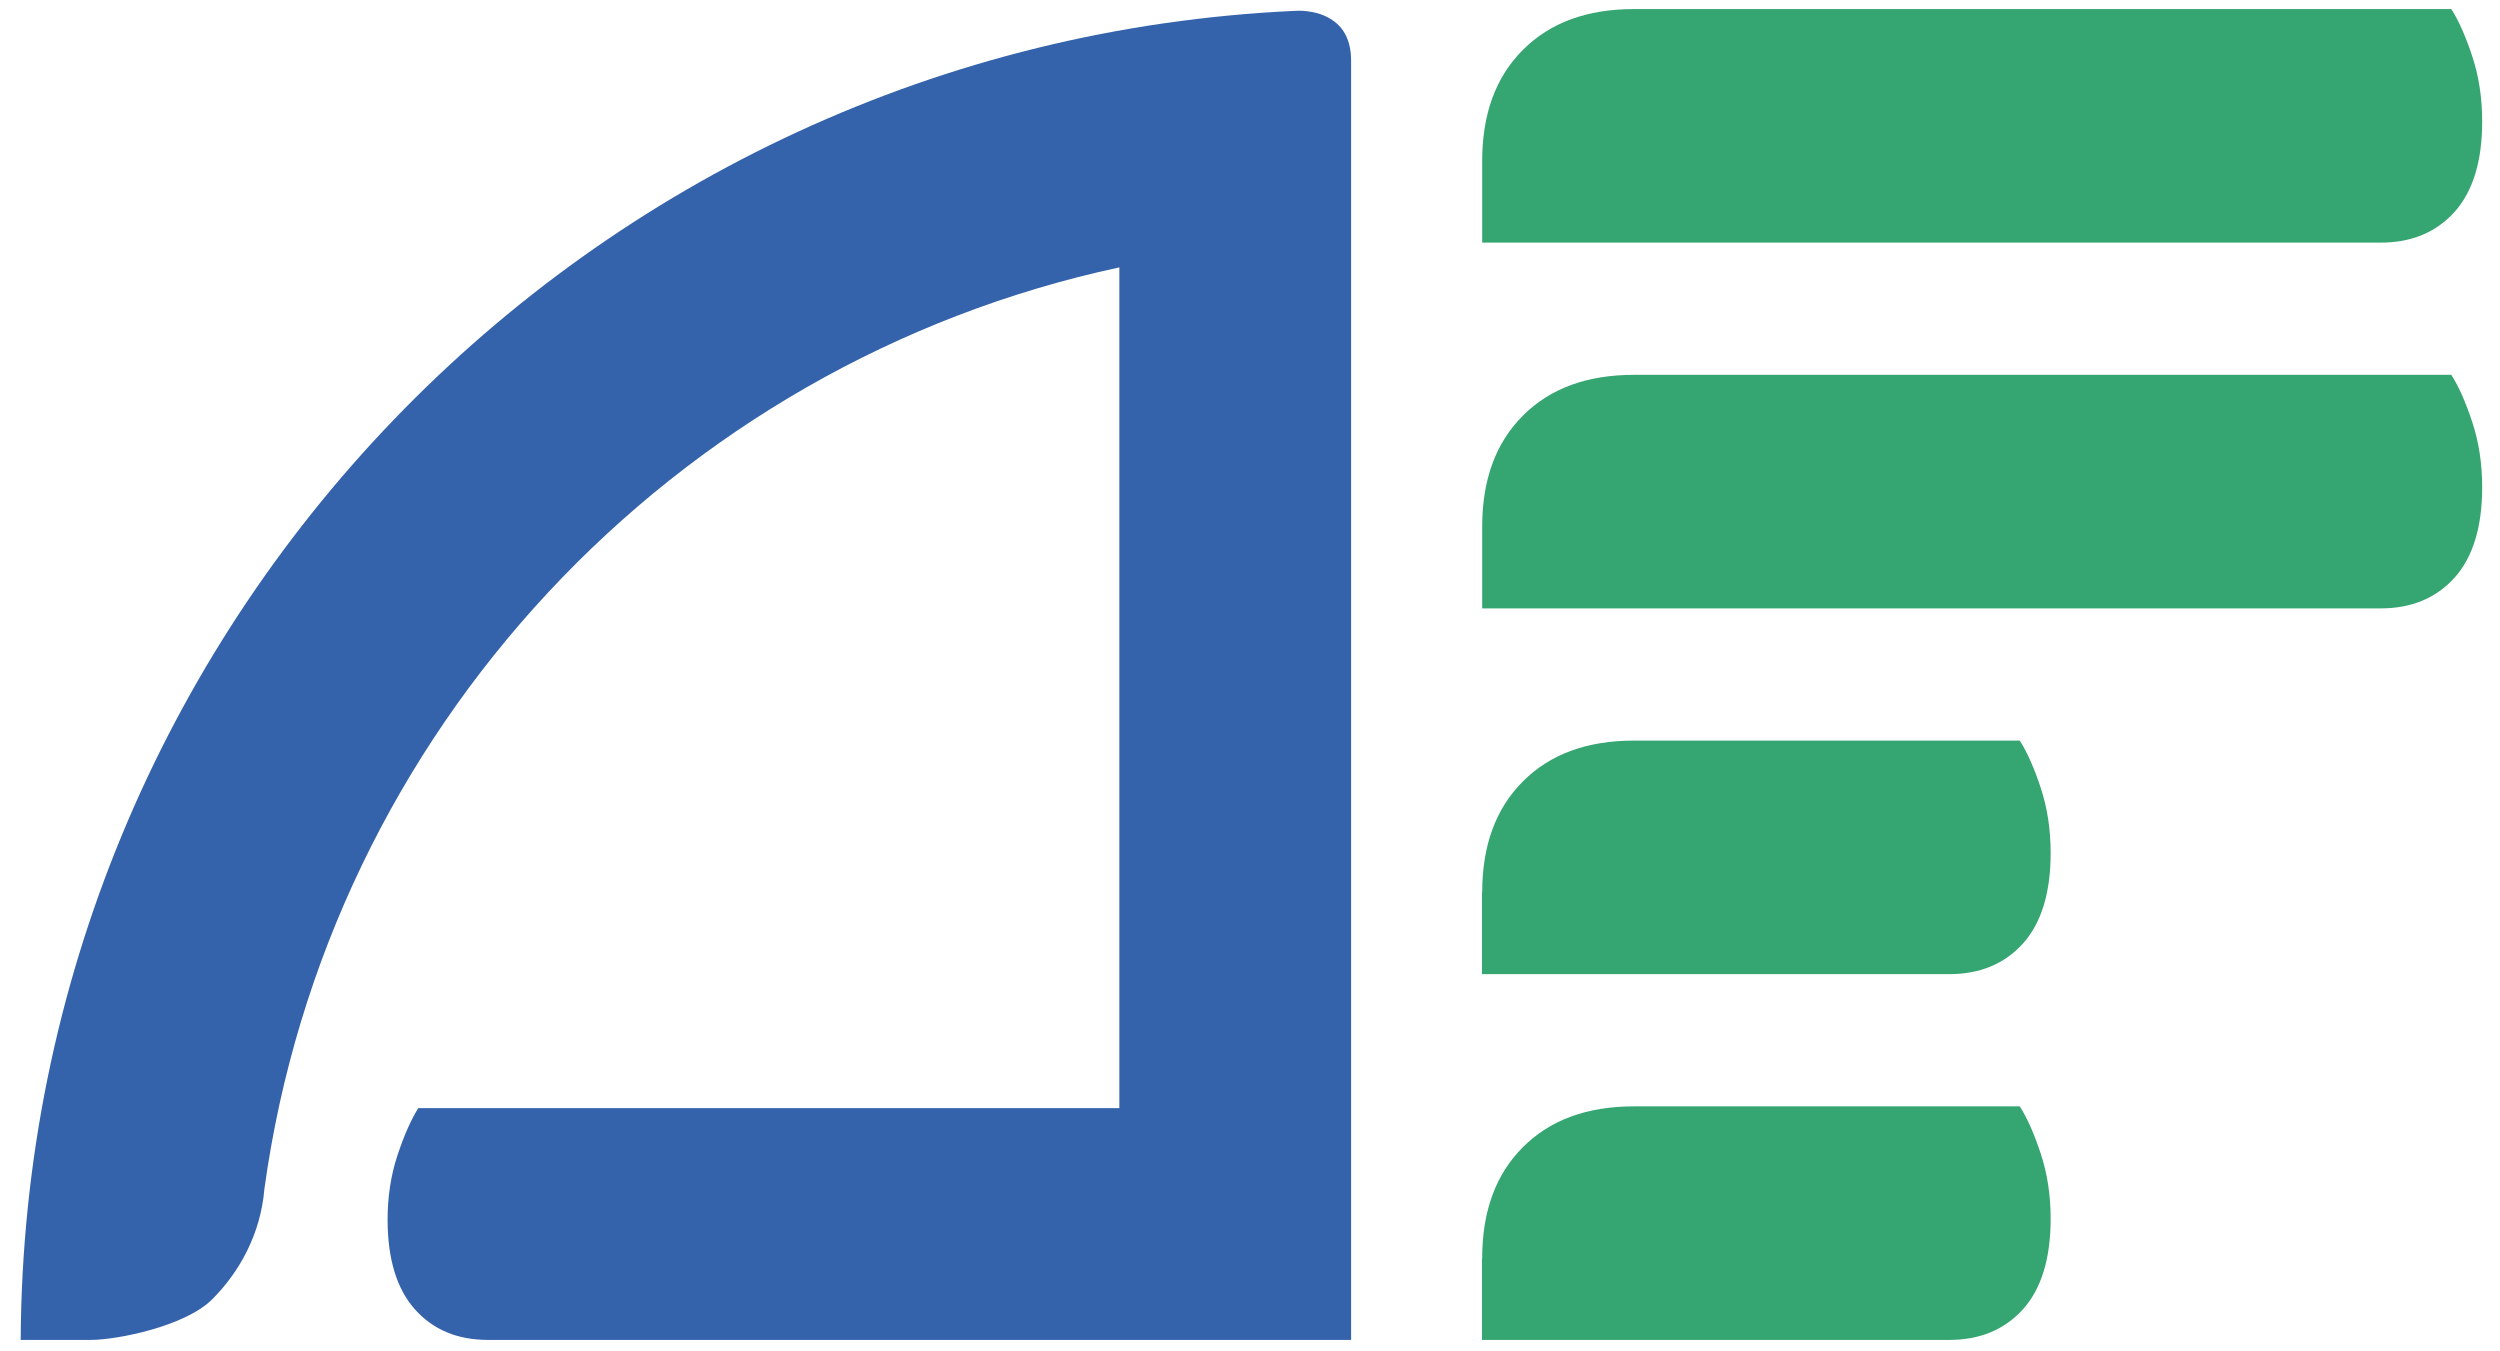 <svg width="111" height="60" viewBox="0 0 111 60" fill="none" xmlns="http://www.w3.org/2000/svg">
<g clip-path="url(#clip0_13_1919)">
<path d="M65.809 7.152C65.809 5.062 66.409 3.422 67.619 2.212C68.829 1.002 70.469 0.402 72.559 0.402H108.839C109.169 0.922 109.479 1.622 109.769 2.502C110.059 3.382 110.209 4.342 110.209 5.392C110.209 7.152 109.799 8.492 108.989 9.402C108.169 10.312 107.079 10.772 105.709 10.772H65.809V7.152Z" fill="#35A571"/>
<path d="M65.809 23.392C65.809 21.302 66.409 19.662 67.619 18.452C68.829 17.242 70.469 16.642 72.559 16.642H108.839C109.169 17.162 109.479 17.862 109.769 18.742C110.059 19.622 110.209 20.582 110.209 21.632C110.209 23.392 109.799 24.732 108.989 25.642C108.169 26.552 107.079 27.012 105.709 27.012H65.809V23.392Z" fill="#35A571"/>
<path d="M65.809 39.632C65.809 37.542 66.409 35.902 67.619 34.692C68.829 33.482 70.469 32.882 72.559 32.882H89.679C90.009 33.402 90.319 34.102 90.609 34.982C90.899 35.862 91.049 36.822 91.049 37.872C91.049 39.632 90.639 40.972 89.829 41.882C89.009 42.792 87.919 43.252 86.549 43.252H65.799V39.632H65.809Z" fill="#35A571"/>
<path d="M65.809 55.872C65.809 53.782 66.409 52.142 67.619 50.932C68.829 49.722 70.469 49.122 72.559 49.122H89.679C90.009 49.642 90.319 50.342 90.609 51.222C90.899 52.102 91.049 53.062 91.049 54.112C91.049 55.872 90.639 57.212 89.829 58.122C89.009 59.032 87.919 59.492 86.549 59.492H65.799V55.872H65.809Z" fill="#35A571"/>
<path d="M59.989 9.042V2.692C59.989 1.772 59.639 1.232 59.199 0.922C58.469 0.392 57.499 0.482 57.499 0.482C26.099 1.922 1.069 27.762 0.919 59.492H4.039C5.189 59.492 8.219 58.892 9.419 57.692C10.619 56.492 11.569 54.812 11.739 52.792C14.539 32.462 29.879 16.132 49.699 11.872V49.202H18.569C18.249 49.722 17.939 50.412 17.649 51.292C17.359 52.162 17.209 53.122 17.209 54.152C17.209 55.902 17.619 57.232 18.419 58.132C19.229 59.042 20.309 59.492 21.669 59.492H59.989V9.112C59.989 9.112 59.989 9.072 59.989 9.042Z" fill="#3463AC"/>
</g>
<defs>
<clipPath id="clip0_13_1919">
<rect width="109.29" height="59.09" fill="white" transform="translate(0.919 0.402)"/>
</clipPath>
</defs>
</svg>